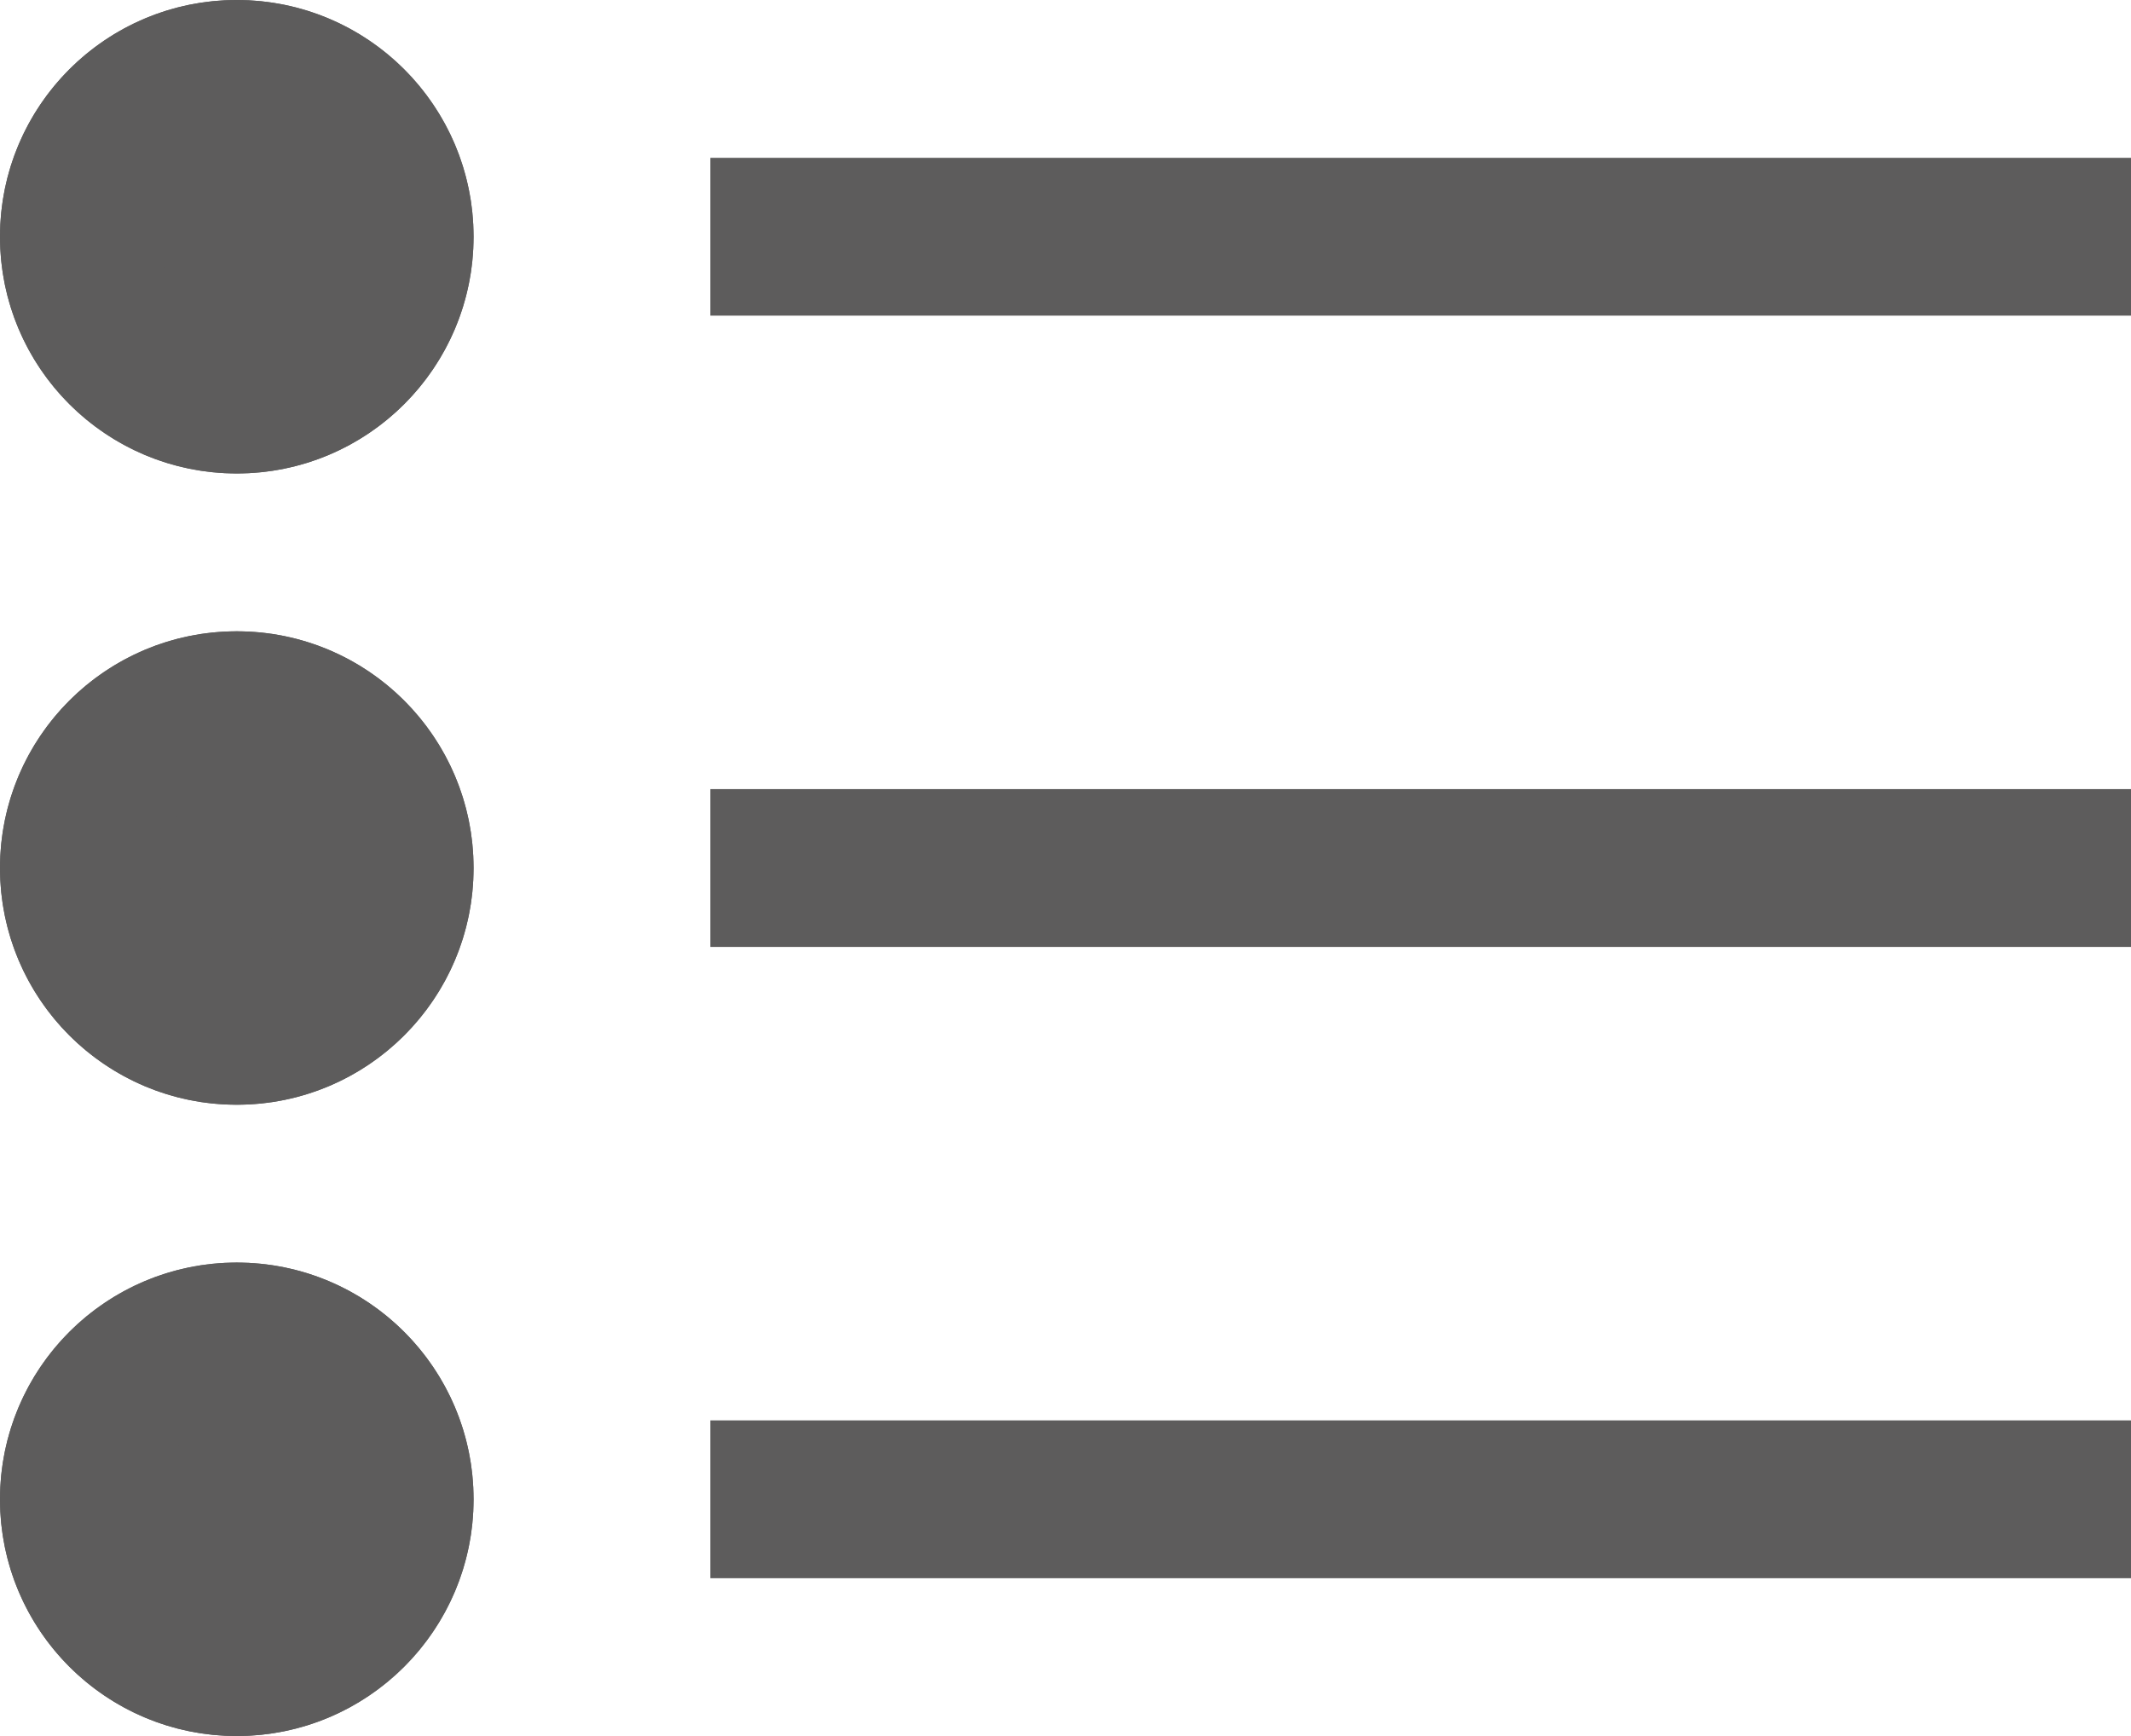 <svg xmlns="http://www.w3.org/2000/svg" width="13.5" height="11" viewBox="0 0 13.5 11">
  <g id="Gruppe_622" data-name="Gruppe 622" transform="translate(-1203 -4541)">
    <g id="Gruppe_622-2" data-name="Gruppe 622">
      <g id="Ellipse_61" data-name="Ellipse 61" transform="translate(1203 4541)" fill="#5d5c5c" stroke="#5d5c5c" stroke-width="1">
        <circle cx="1.5" cy="1.5" r="1.5" stroke="none"/>
        <circle cx="1.5" cy="1.5" r="1" fill="none"/>
      </g>
      <line id="Linie_202" data-name="Linie 202" x2="9" transform="translate(1207.5 4542.5)" fill="none" stroke="#5d5c5c" stroke-width="1"/>
    </g>
    <g id="Gruppe_623" data-name="Gruppe 623" transform="translate(0 1)">
      <g id="Ellipse_62" data-name="Ellipse 62" transform="translate(1203 4548)" fill="#5d5c5c" stroke="#5d5c5c" stroke-width="1">
        <circle cx="1.5" cy="1.5" r="1.5" stroke="none"/>
        <circle cx="1.5" cy="1.5" r="1" fill="none"/>
      </g>
      <line id="Linie_203" data-name="Linie 203" x2="9" transform="translate(1207.5 4549.5)" fill="none" stroke="#5d5c5c" stroke-width="1"/>
    </g>
    <g id="Ellipse_63" data-name="Ellipse 63" transform="translate(1203 4545)" fill="#5d5c5c" stroke="#5d5c5c" stroke-width="1">
      <circle cx="1.5" cy="1.5" r="1.5" stroke="none"/>
      <circle cx="1.5" cy="1.5" r="1" fill="none"/>
    </g>
    <line id="Linie_204" data-name="Linie 204" x2="9" transform="translate(1207.5 4546.5)" fill="none" stroke="#5d5c5c" stroke-width="1"/>
  </g>
</svg>
